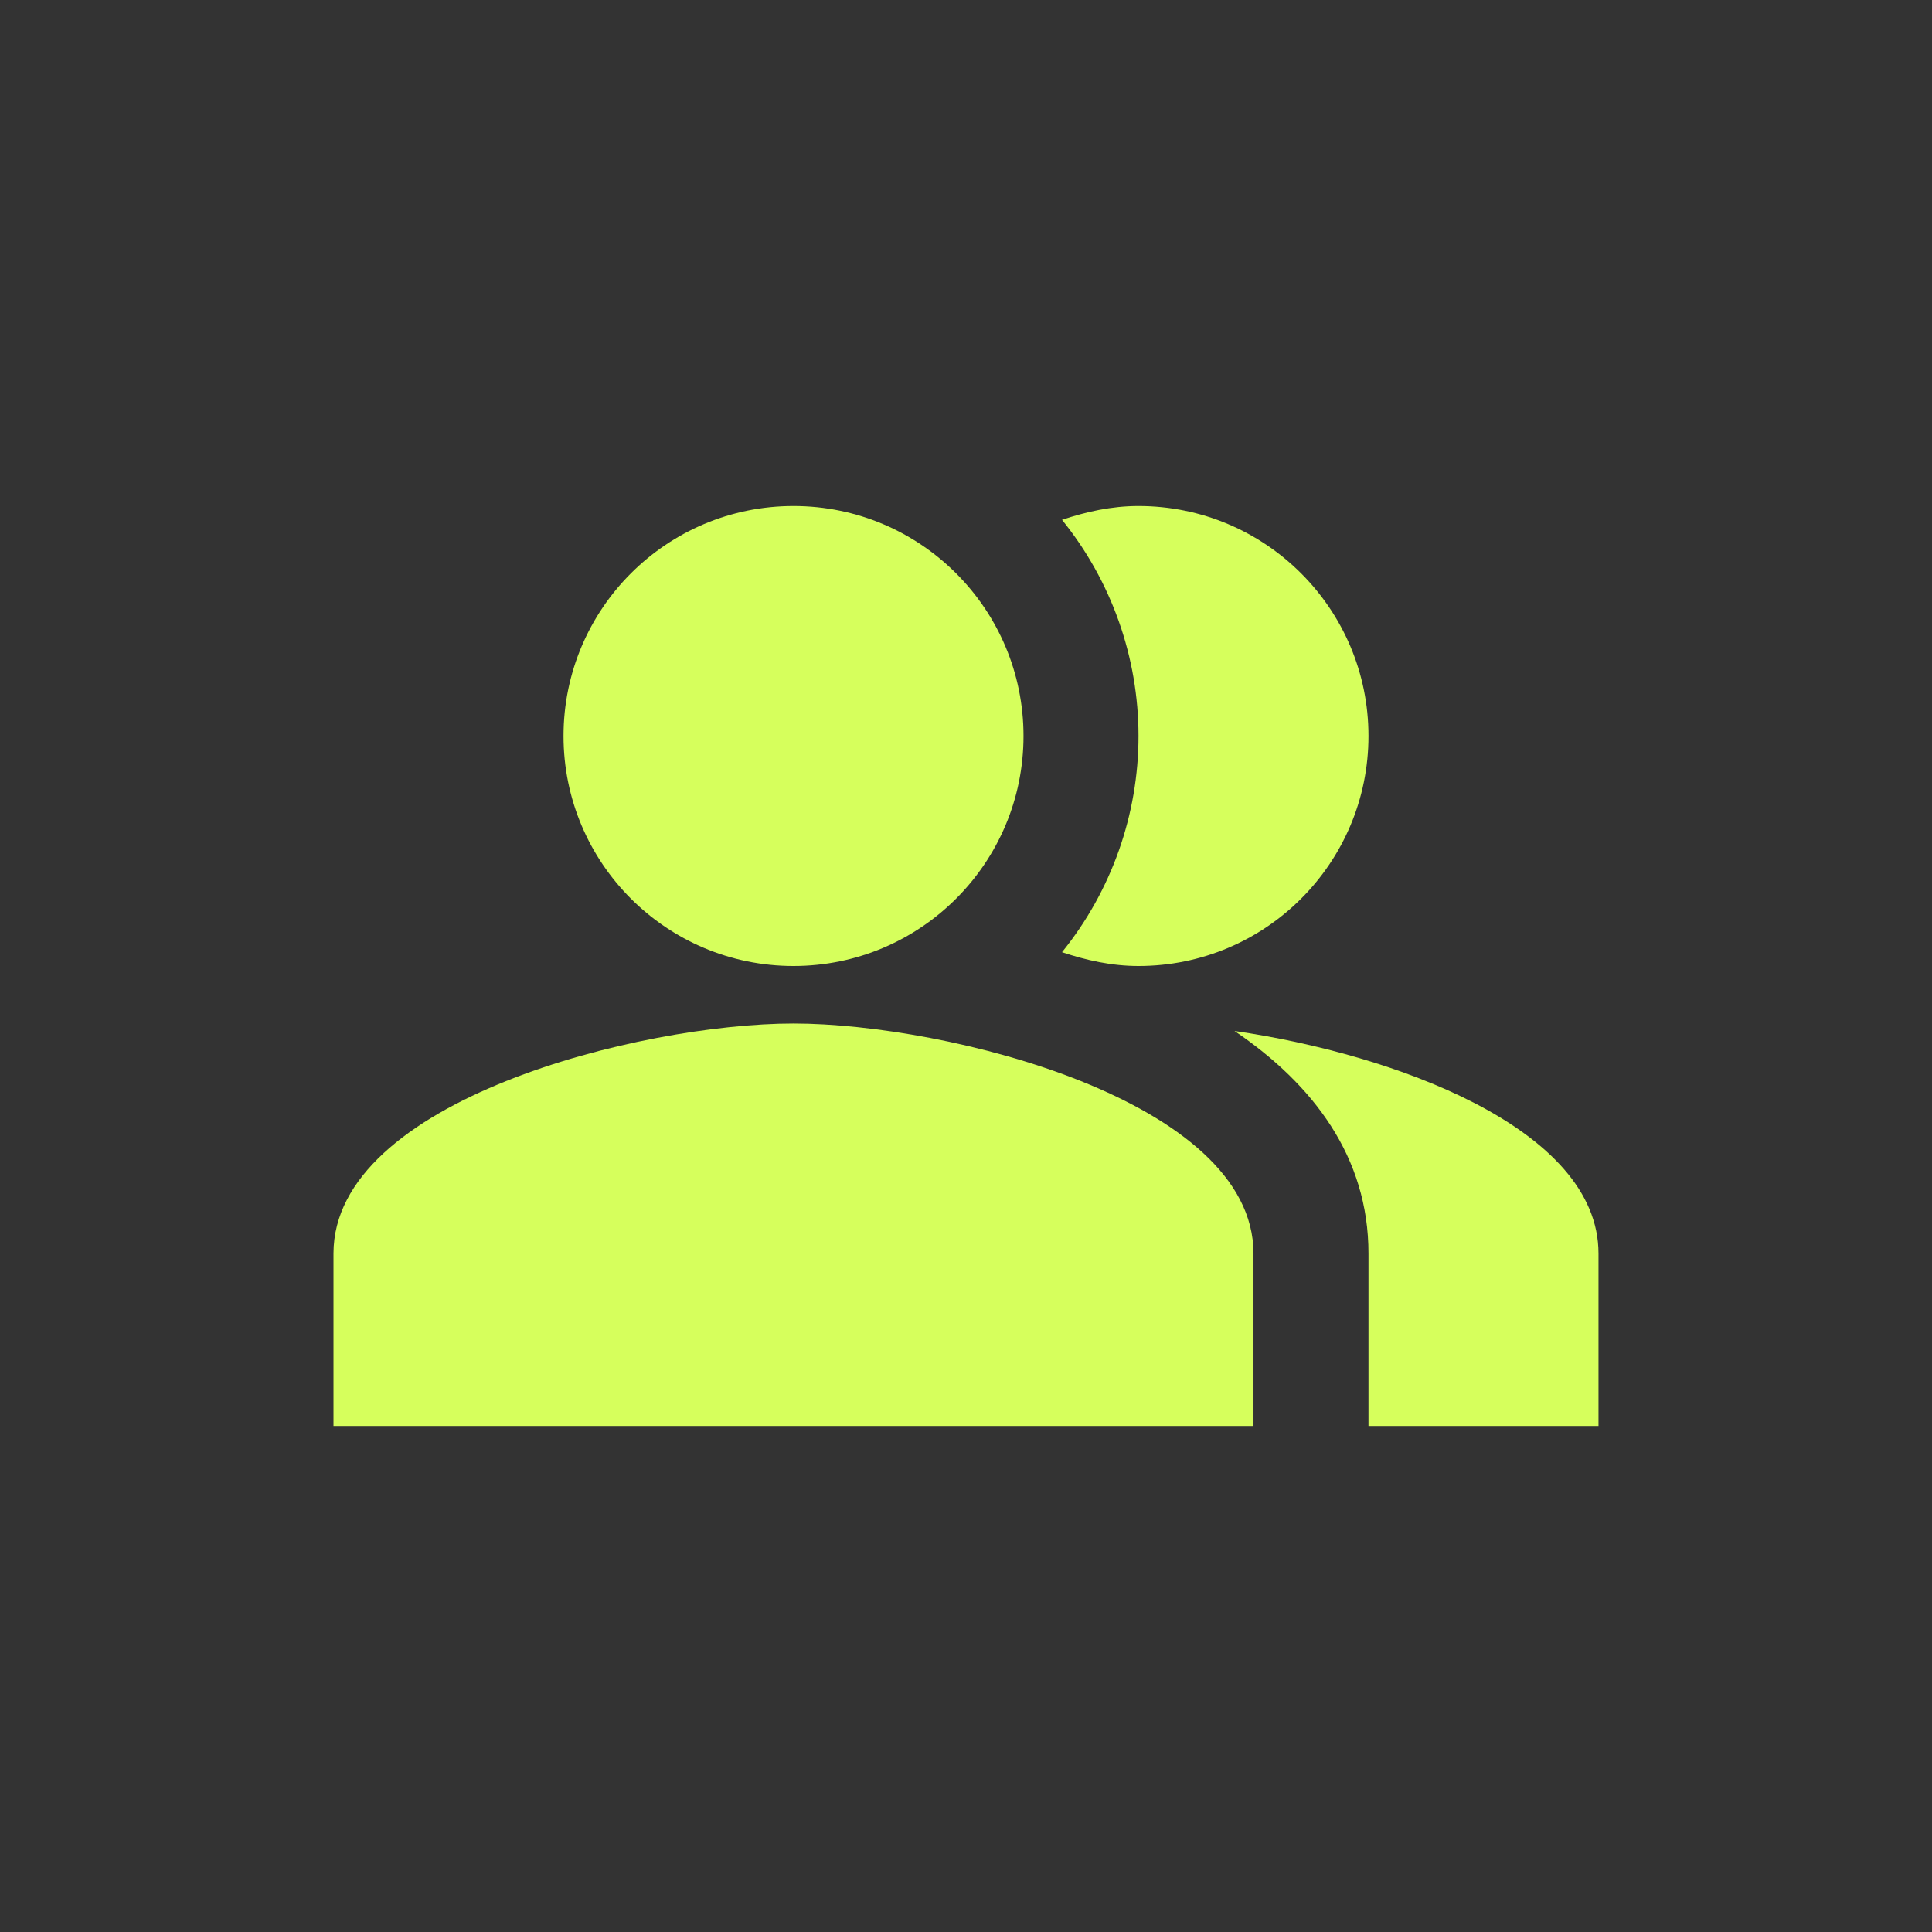 <svg width="56" height="56" viewBox="0 0 56 56" fill="none" xmlns="http://www.w3.org/2000/svg">
<rect x="0" y="0" width="56" height="56" fill="#333333" stroke="none"/>
<path fill-rule="evenodd" clip-rule="evenodd" d="M35.783 29.883C38.066 31.433 39.666 33.533 39.666 36.333V41.333H46.333V36.333C46.333 32.7 40.383 30.55 35.783 29.883Z" fill="#D6FF5C"/>
<path d="M23 28C26.682 28 29.667 25.015 29.667 21.333C29.667 17.651 26.682 14.667 23 14.667C19.318 14.667 16.334 17.651 16.334 21.333C16.334 25.015 19.318 28 23 28Z" fill="#D6FF5C"/>
<path fill-rule="evenodd" clip-rule="evenodd" d="M33 28C36.683 28 39.666 25.017 39.666 21.333C39.666 17.65 36.683 14.667 33 14.667C32.217 14.667 31.483 14.833 30.783 15.067C32.217 16.84 33 19.052 33 21.333C33 23.614 32.217 25.826 30.783 27.6C31.483 27.833 32.217 28 33 28ZM23 29.667C18.55 29.667 9.666 31.9 9.666 36.333V41.333H36.333V36.333C36.333 31.9 27.45 29.667 23 29.667Z" fill="#D6FF5C"/>
</svg>
